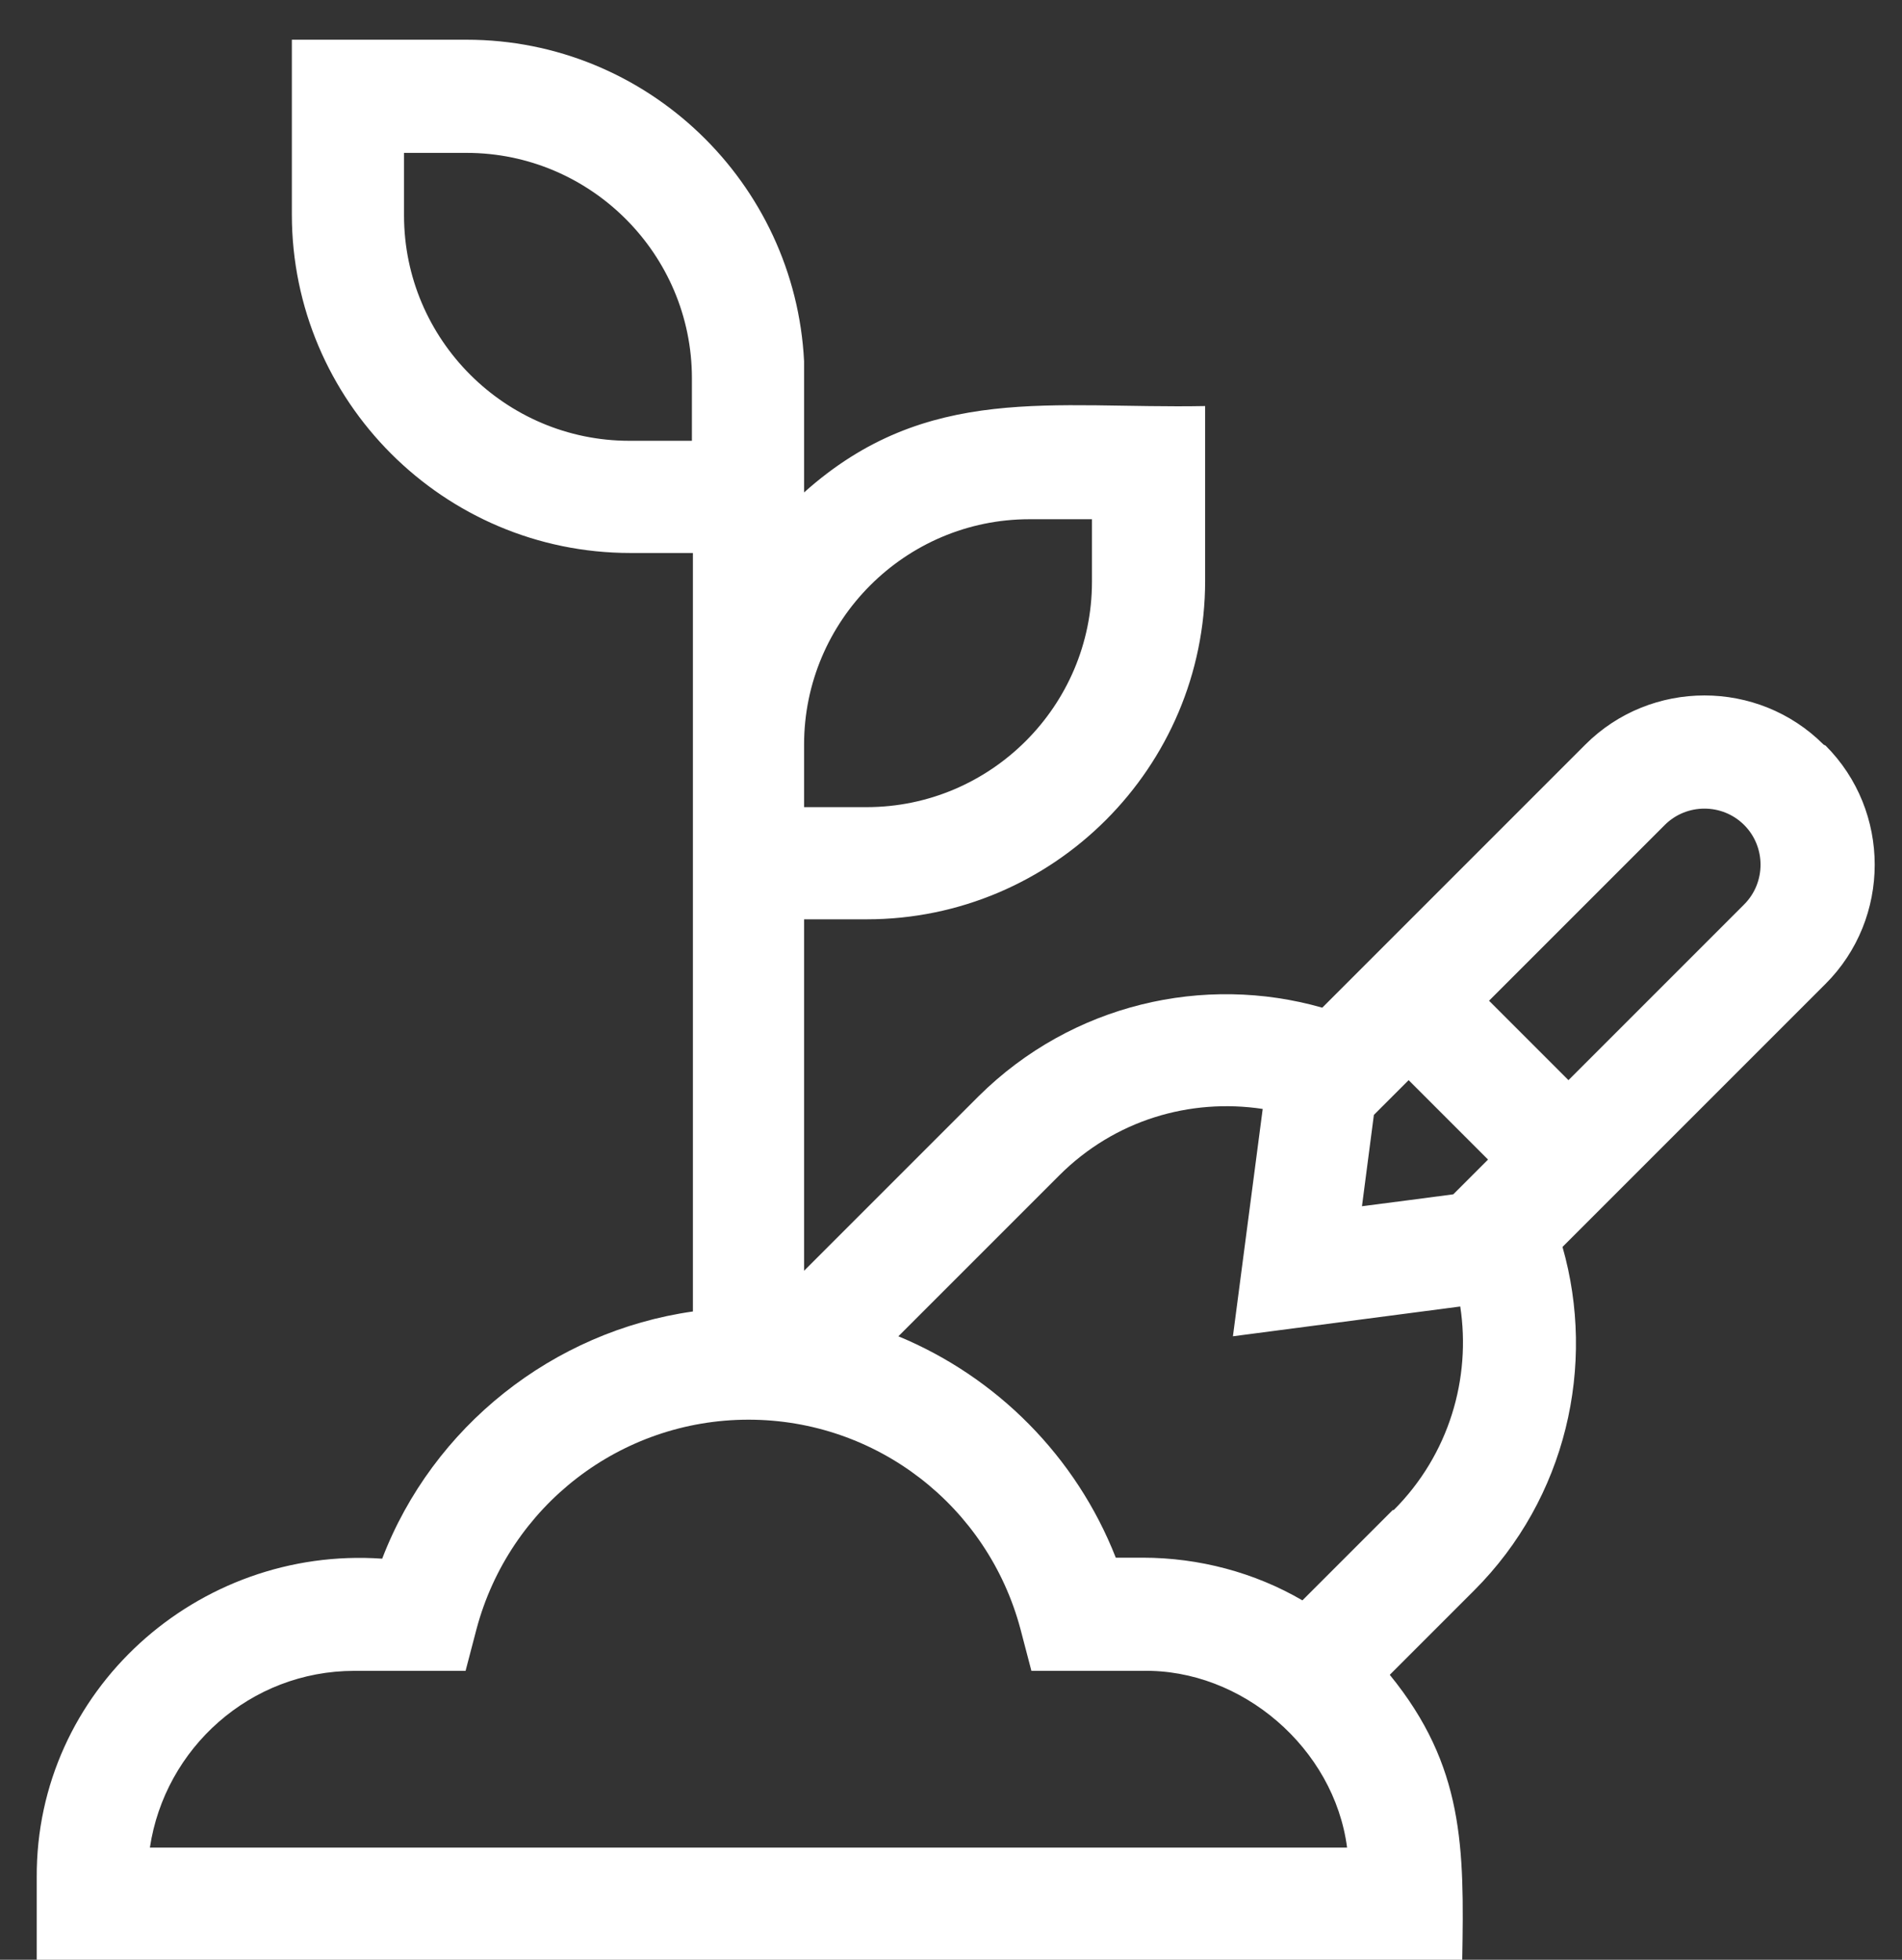 <?xml version="1.0" encoding="UTF-8"?>
<svg id="Laag_1" xmlns="http://www.w3.org/2000/svg" version="1.1" viewBox="0 0 191.6 197.4">
  <rect x="0" y="0" width="191.6" height="197.4" fill="#333333" stroke="none"/>
  <!-- Generator: Adobe Illustrator 29.4.0, SVG Export Plug-In . SVG Version: 2.1.0 Build 152)  -->
  <defs>
    <style>
      .st0 {
        fill: #fff;
      }
    </style>
  </defs>
  <path class="st0" d="M183.7,75c-6.6-6.6-17.4-6.6-24,0l-26.5,26.5c-11.9-3.4-25.2-.4-34.6,8.9l-17.6,17.6v-35.4h6.3c18.8,0,34.1-15.3,34.1-34.1v-17.6c-15.3.3-28-2.4-40.4,8.7v-13.2h0c-.9-18-15.8-32.4-34-32.4h-17.6v17.6c0,18.8,15.3,34.1,34.1,34.1h6.3v76.4c-14.1,2-26.2,11.6-31.3,24.9-18.6-1.3-34.9,13.3-34.8,32.1v8.3h143.6c.2-11.3.2-19.5-7.3-28.7l8.5-8.5c9.3-9.3,12.3-22.7,8.9-34.6l26.5-26.5c6.6-6.6,6.6-17.4,0-24h0ZM103.7,52.3h6.3v6.3c0,12.5-10.2,22.7-22.7,22.7h-6.3v-6.3c0-12.5,10.2-22.7,22.7-22.7h0ZM63.4,44.4c-12.5,0-22.7-10.2-22.7-22.7v-6.3h6.3c12.5,0,22.7,10.2,22.7,22.7v6.3h-6.3ZM138.4,112.3l3.5-3.5,8,8-3.5,3.5c-2.2.3-6.9.9-9.2,1.2l1.2-9.2ZM175.7,91.1l-17.7,17.7-8-8,17.7-17.7c2.2-2.2,5.8-2.2,8,0,2.2,2.2,2.2,5.8,0,8h0ZM15.1,186.1c1.5-10,10.1-17.8,20.6-17.8h11.2l1.1-4.2c3.3-12.4,14.5-21.1,27.4-21.1s24.1,8.7,27.4,21.1l1.1,4.2h11.2c10-.2,19.3,7.8,20.6,17.8H15.1ZM140.3,152.1l-9.1,9.1c-4.8-2.8-10.4-4.3-16.1-4.3h-2.7c-4-10.2-12-18.2-21.9-22.3l16.2-16.2c5.6-5.6,13.2-7.8,20.5-6.7l-3,22.9,22.9-3c1.1,7.2-1.1,14.9-6.7,20.5h0ZM140.3,152.1"/>
</svg>